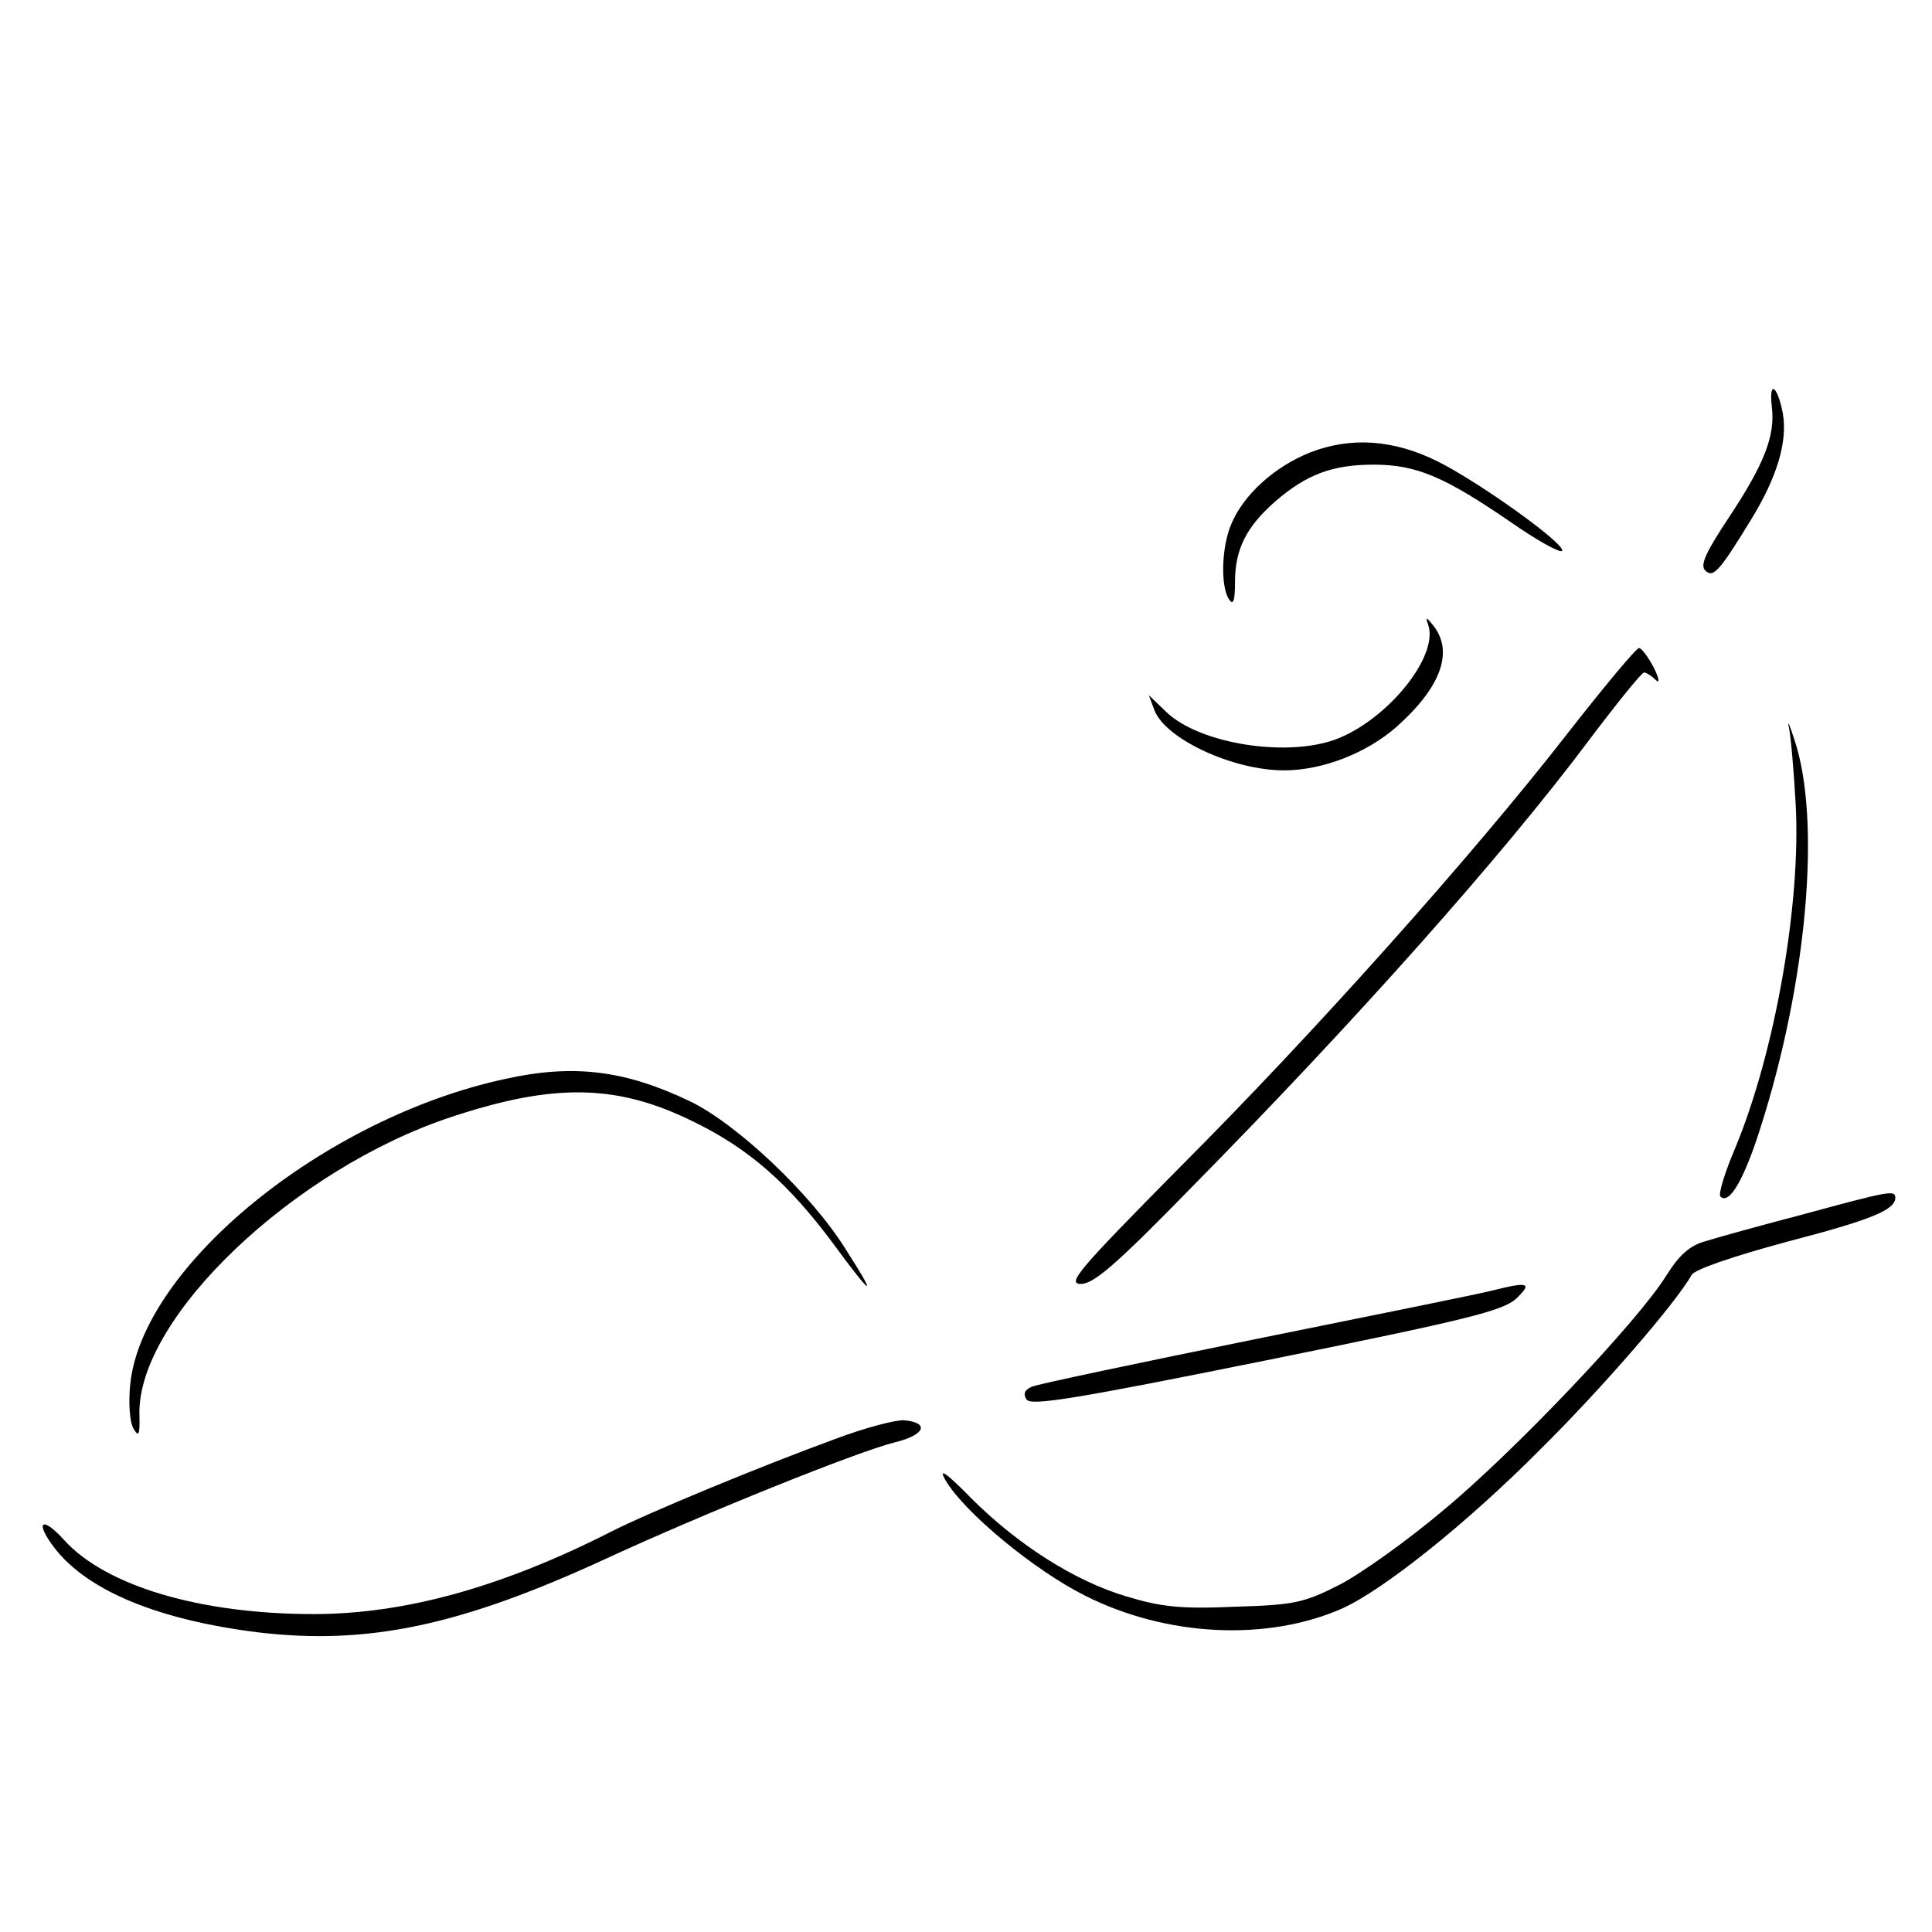<?xml version="1.0" standalone="no"?>
<!DOCTYPE svg PUBLIC "-//W3C//DTD SVG 20010904//EN"
 "http://www.w3.org/TR/2001/REC-SVG-20010904/DTD/svg10.dtd">
<svg version="1.0" xmlns="http://www.w3.org/2000/svg"
 width="316pt" height="316pt" viewBox="0 0 316 316"
 preserveAspectRatio="xMidYMid meet">
<g transform="translate(0,316) scale(0.1,-0.1)"
fill="#000000" stroke="none">
<path d="M2898 2495 c6 -48 -13 -95 -70 -181 -37 -56 -48 -78 -39 -87 13 -13
23 -2 75 83 43 70 60 128 52 174 -9 46 -23 55 -18 11z"/>
<path d="M2143 2420 c-58 -23 -109 -69 -129 -117 -16 -37 -18 -101 -4 -123 7
-11 10 -3 10 28 0 53 18 90 66 132 51 44 93 60 161 60 70 0 116 -20 224 -94
43 -30 81 -51 84 -47 6 11 -135 112 -203 146 -72 36 -142 41 -209 15z"/>
<path d="M2336 2138 c17 -49 -60 -148 -143 -184 -80 -35 -232 -12 -287 43
l-27 26 9 -24 c17 -47 128 -99 212 -99 63 0 135 28 184 71 72 64 94 122 61
165 -12 15 -14 16 -9 2z"/>
<path d="M2562 1958 c-151 -194 -410 -485 -635 -710 -162 -164 -183 -188 -159
-188 21 0 58 32 181 158 269 273 509 543 649 730 46 61 87 112 91 112 4 0 13
-6 19 -12 7 -7 6 2 -3 20 -9 17 -20 32 -24 32 -5 0 -58 -64 -119 -142z"/>
<path d="M2926 1970 c3 -14 8 -70 11 -125 9 -163 -34 -407 -99 -563 -17 -40
-28 -76 -24 -79 14 -14 38 26 65 111 77 240 100 505 56 636 -8 25 -12 34 -9
20z"/>
<path d="M825 1395 c-295 -64 -592 -306 -612 -499 -3 -30 -1 -61 5 -72 9 -16
11 -11 10 24 -2 158 253 400 510 485 169 56 272 54 397 -8 90 -44 154 -100
227 -198 66 -90 75 -94 21 -10 -56 90 -178 205 -255 242 -107 51 -191 61 -303
36z"/>
<path d="M2950 1174 c-69 -18 -141 -38 -160 -44 -26 -7 -43 -22 -65 -57 -46
-74 -247 -286 -364 -383 -58 -49 -135 -104 -170 -122 -59 -30 -74 -33 -172
-36 -88 -4 -121 0 -177 17 -84 25 -177 84 -254 161 -42 43 -54 50 -41 28 31
-52 144 -146 228 -188 133 -67 297 -75 420 -21 67 30 204 139 325 261 102 101
222 240 247 285 6 9 67 30 156 54 138 36 177 52 177 72 0 13 -10 11 -150 -27z"/>
<path d="M2440 1049 c-19 -5 -192 -40 -385 -79 -192 -39 -358 -74 -367 -78
-12 -5 -15 -12 -9 -21 7 -11 80 1 392 64 331 67 387 81 409 101 27 26 20 28
-40 13z"/>
<path d="M1365 806 c-123 -45 -304 -120 -365 -151 -179 -91 -338 -135 -487
-135 -186 0 -340 46 -408 121 -37 41 -49 30 -15 -14 55 -70 171 -117 333 -137
179 -21 331 11 569 121 156 72 408 174 472 190 49 12 57 32 15 36 -13 1 -64
-12 -114 -31z"/>
</g>
</svg>
